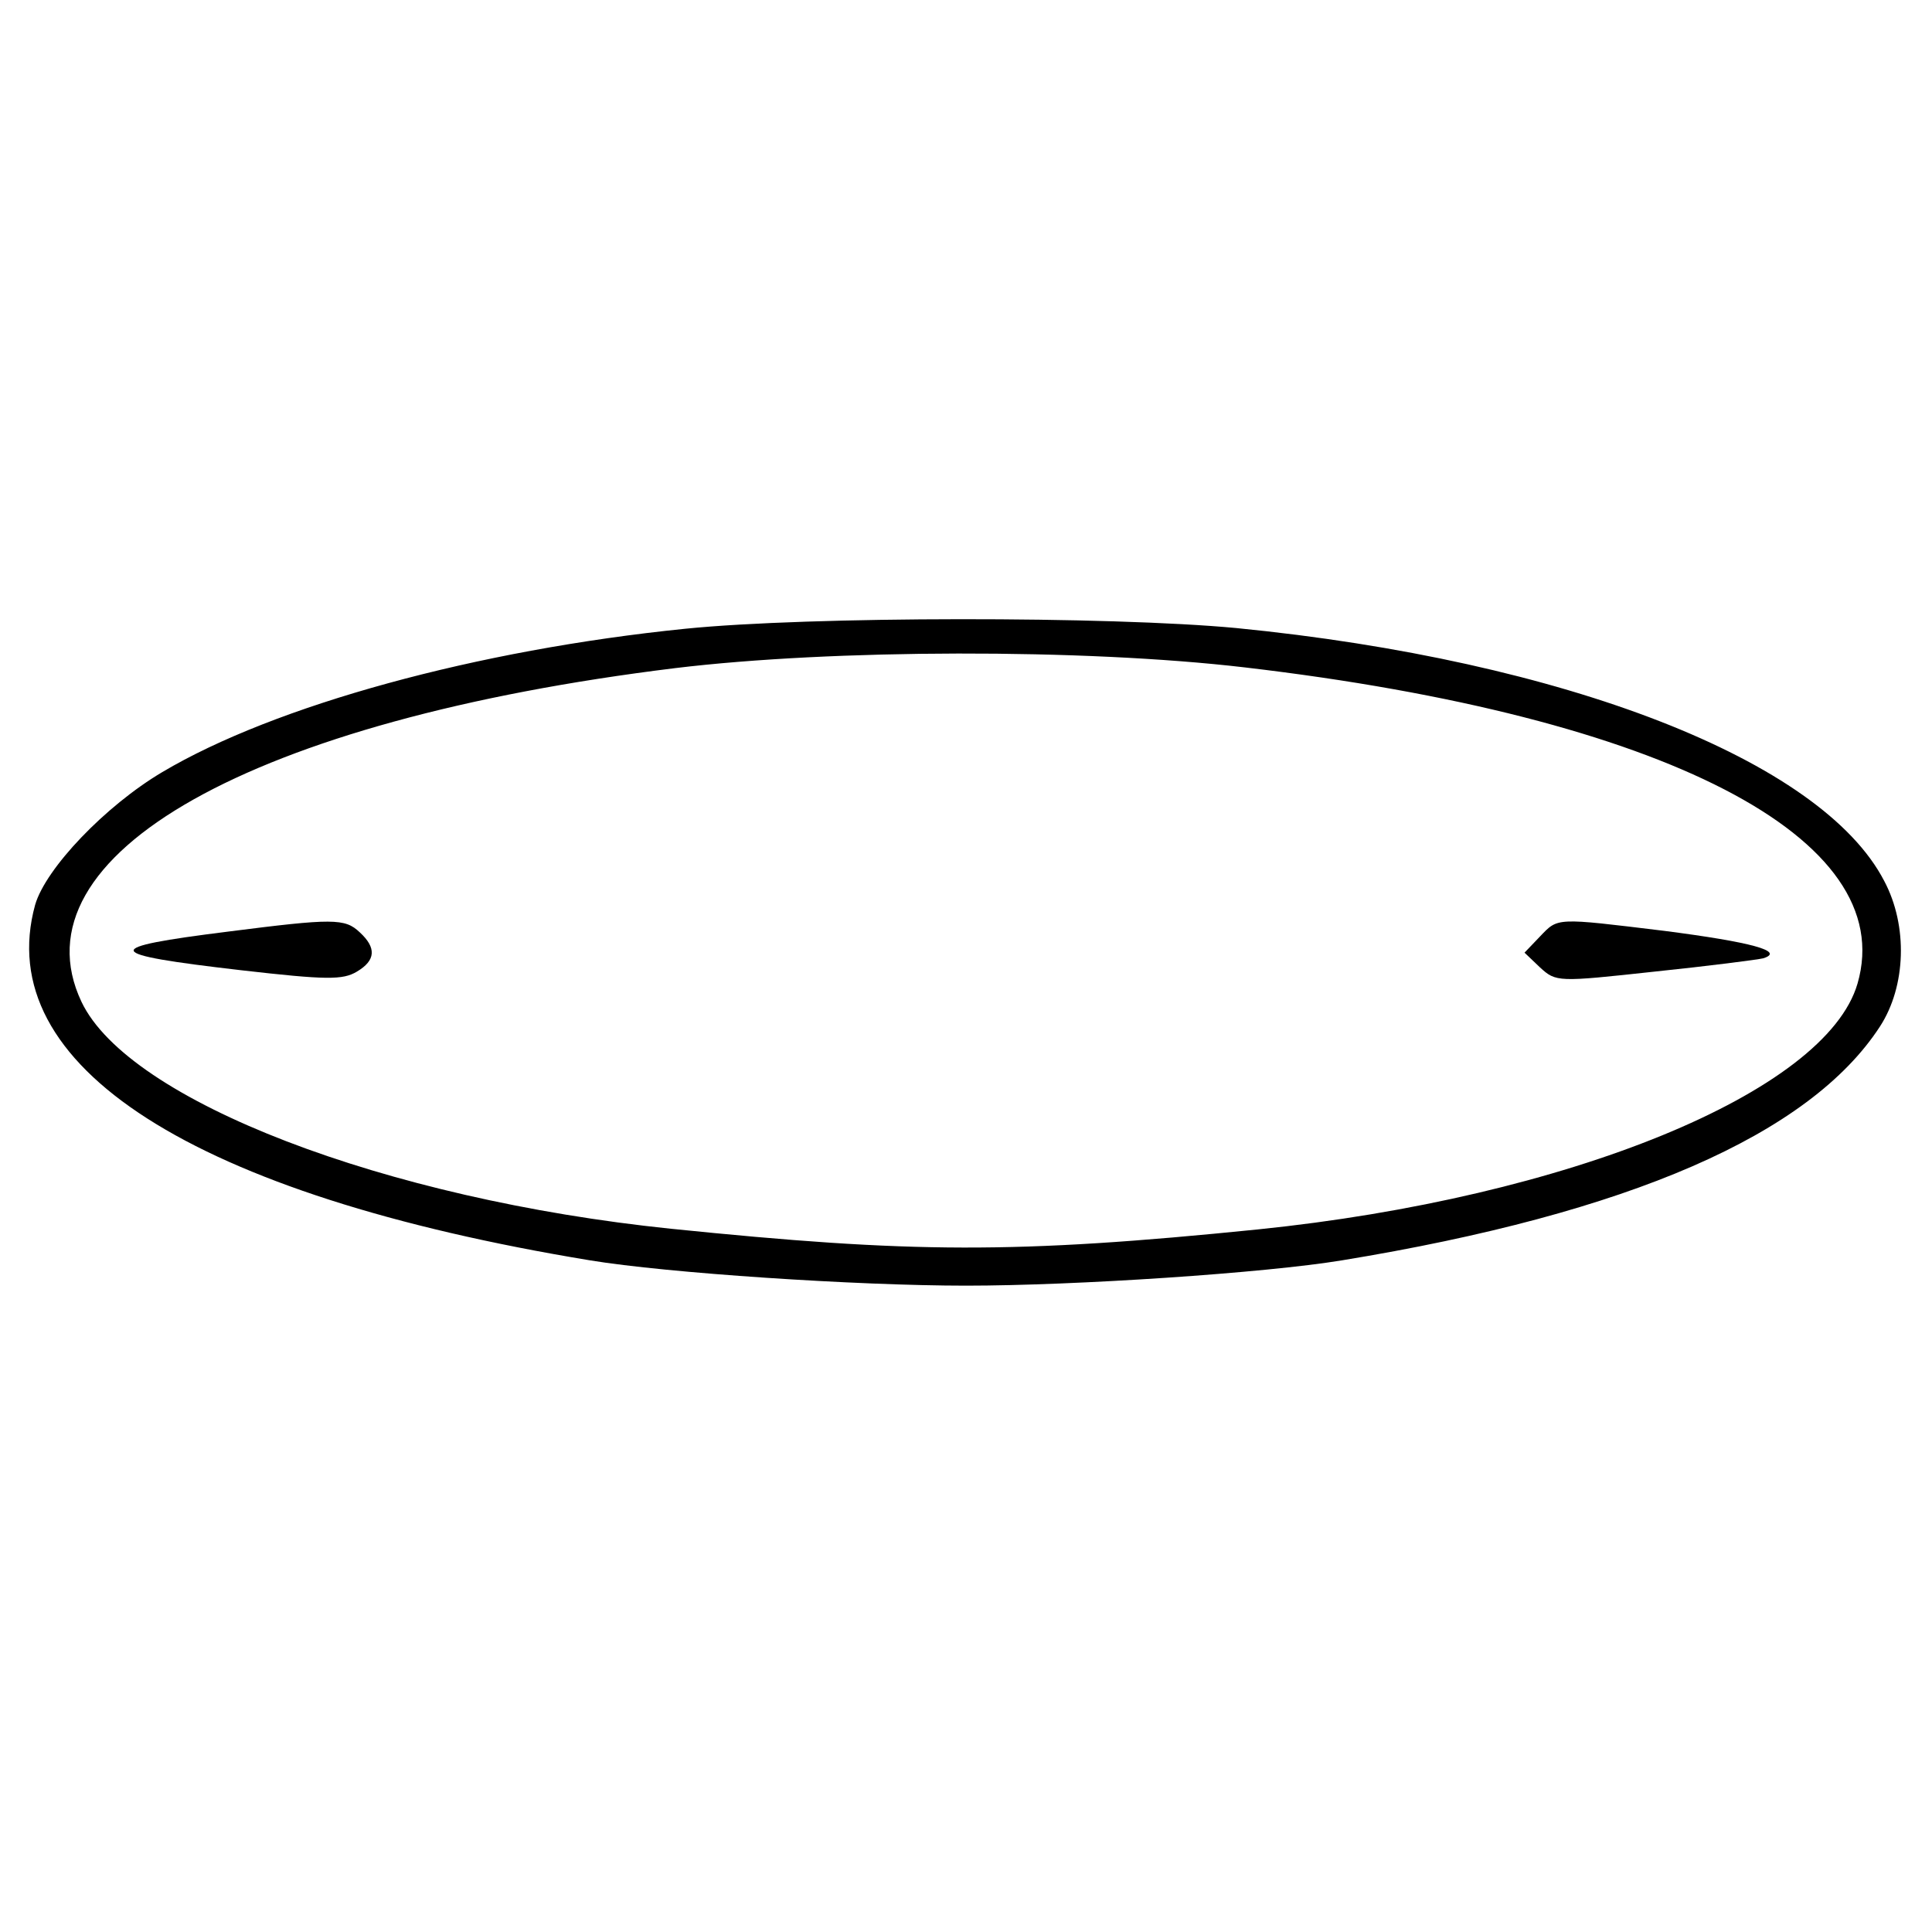 <?xml version="1.0" standalone="no"?>
<!DOCTYPE svg PUBLIC "-//W3C//DTD SVG 20010904//EN"
 "http://www.w3.org/TR/2001/REC-SVG-20010904/DTD/svg10.dtd">
<svg version="1.0" xmlns="http://www.w3.org/2000/svg"
 width="275pt" height="275pt" viewBox="0 0 275 275"
 preserveAspectRatio="xMidYMid meet">
<g transform="translate(0,275) scale(0.1,-0.1)"
fill="#000000" stroke="none">
<path d="M975 1855 c-296 -30 -584 -109 -744 -204 -81 -48 -166 -137 -181
-189 -63 -229 225 -413 790 -506 109 -18 379 -36 535 -36 156 0 426 18 535 36
409 67 666 179 766 333 37 57 40 143 6 207 -89 172 -455 314 -922 360 -180 17
-607 17 -785 -1z m797 -55 c597 -70 932 -243 872 -450 -45 -155 -413 -305
-854 -350 -346 -35 -492 -34 -835 1 -407 42 -772 182 -839 323 -99 209 243
401 845 475 223 27 581 28 811 1z"/>
<path d="M325 1424 c-184 -23 -181 -32 18 -55 122 -14 145 -14 165 -2 27 16
28 34 4 56 -21 20 -38 20 -187 1z"/>
<path d="M2192 1417 l-22 -23 22 -21 c23 -21 25 -21 163 -6 77 8 147 17 155
19 31 10 -17 23 -141 39 -156 19 -151 19 -177 -8z"/>
</g>
</svg>

